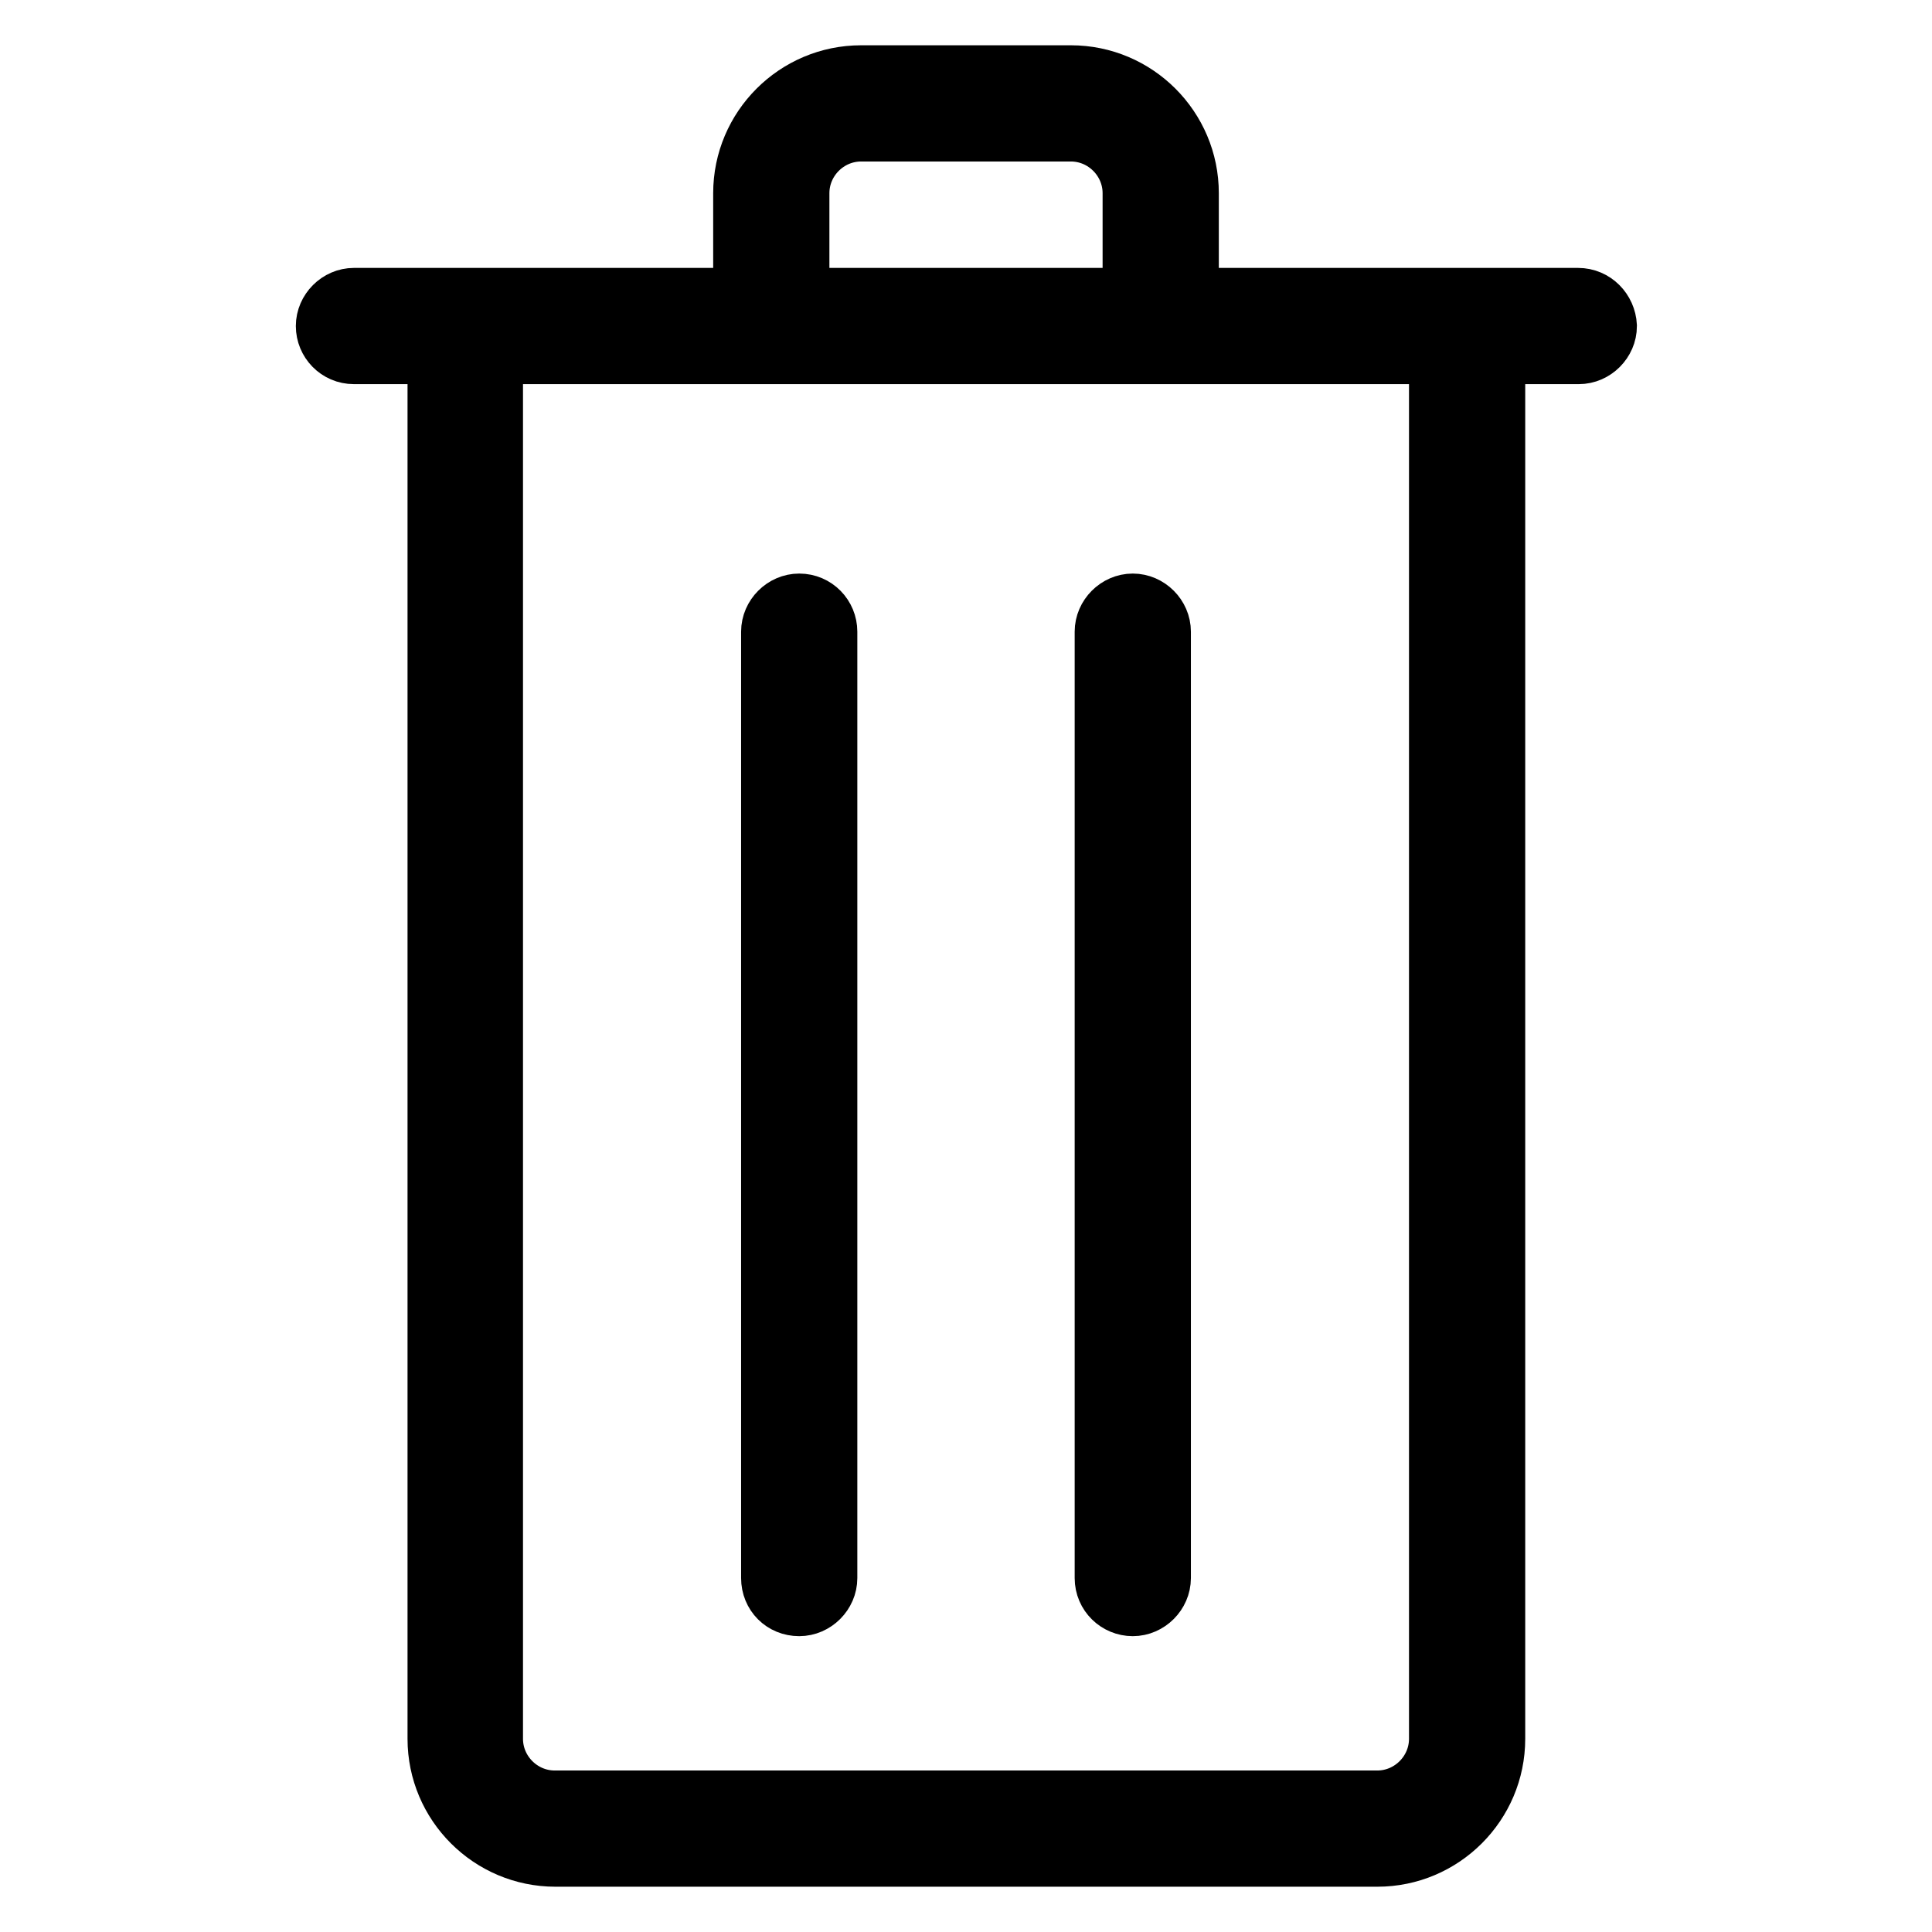 <?xml version="1.0" encoding="utf-8"?>
<!-- Svg Vector Icons : http://www.onlinewebfonts.com/icon -->
<!DOCTYPE svg PUBLIC "-//W3C//DTD SVG 1.1//EN" "http://www.w3.org/Graphics/SVG/1.1/DTD/svg11.dtd">
<svg version="1.1" xmlns="http://www.w3.org/2000/svg" xmlns:xlink="http://www.w3.org/1999/xlink" x="0px" y="0px" viewBox="0 0 256 256" enable-background="new 0 0 256 256" xml:space="preserve">
<g> <path stroke-width="8" fill-opacity="0" stroke="#000000"  d="M105.9,212.8c2,0,3.7-1.7,3.7-3.7V83.7c0-2-1.6-3.7-3.7-3.7c-2,0-3.7,1.7-3.7,3.7v125.4 C102.2,211.2,103.8,212.8,105.9,212.8z M150.1,212.8c2,0,3.7-1.7,3.7-3.7V83.7c0-2-1.7-3.7-3.7-3.7c-2,0-3.7,1.7-3.7,3.7v125.4 C146.4,211.2,148.1,212.8,150.1,212.8z M209.1,39.5h-51.6V25.6c0-8.6-7-15.6-15.6-15.6h-27.8c-8.6,0-15.6,7-15.6,15.6v13.9H46.9 c-2,0-3.7,1.7-3.7,3.7c0,2,1.6,3.7,3.7,3.7h11.1v183.5c0,8.6,7,15.6,15.6,15.6h108.9c8.6,0,15.6-7,15.6-15.6V46.9h11.1 c2,0,3.7-1.7,3.7-3.7C212.8,41.2,211.2,39.5,209.1,39.5z M105.9,25.6c0-4.5,3.7-8.2,8.2-8.2h27.8c4.5,0,8.2,3.7,8.2,8.2v13.9h-44.2 V25.6z M190.7,230.4c0,4.5-3.7,8.2-8.2,8.2H73.5c-4.5,0-8.2-3.7-8.2-8.2V46.9h125.4V230.4z"/></g>
</svg>
